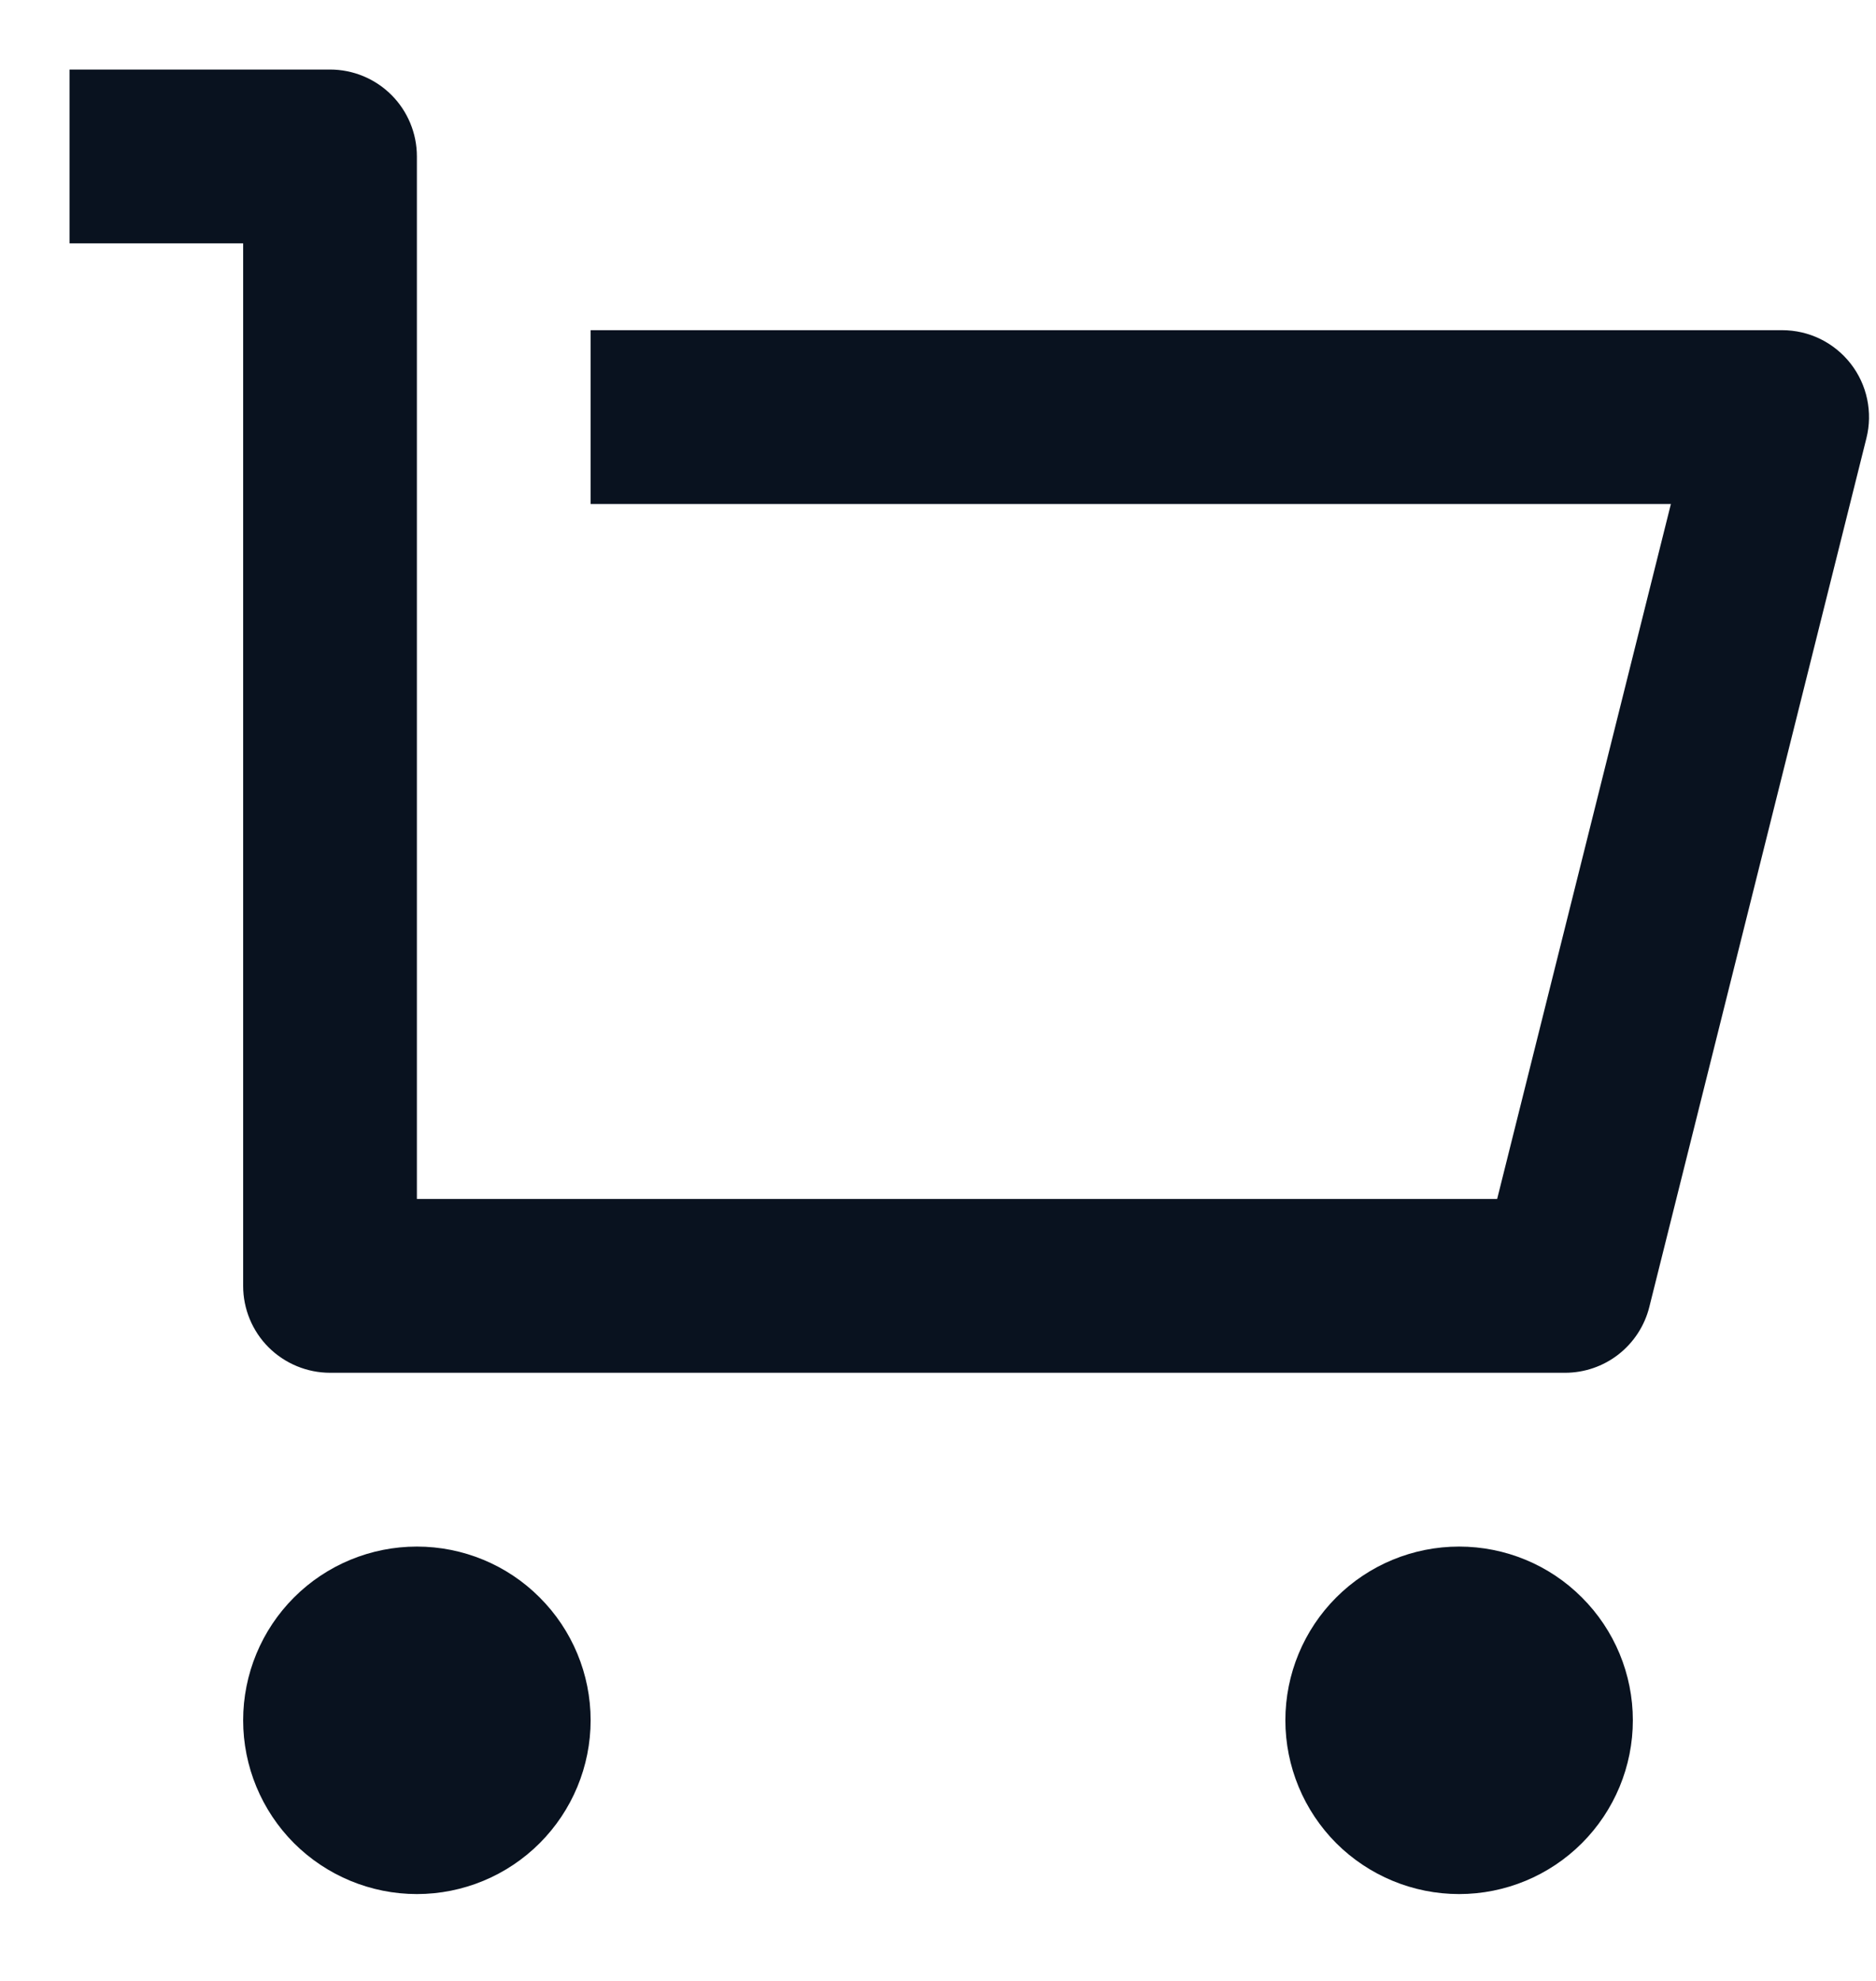 <svg width="18" height="19" viewBox="0 0 18 19" fill="none" xmlns="http://www.w3.org/2000/svg">
<path d="M2.333 12.334V2.334H0.667V0.667H3.167C3.388 0.667 3.6 0.755 3.756 0.911C3.912 1.067 4 1.279 4 1.5V11.5H14.365L16.032 4.834H5.667V3.167H17.1C17.227 3.167 17.352 3.196 17.465 3.251C17.579 3.307 17.679 3.388 17.757 3.488C17.835 3.588 17.889 3.704 17.915 3.828C17.941 3.952 17.939 4.08 17.908 4.203L15.825 12.536C15.78 12.716 15.676 12.876 15.529 12.991C15.383 13.105 15.202 13.167 15.017 13.167H3.167C2.946 13.167 2.734 13.079 2.577 12.923C2.421 12.767 2.333 12.555 2.333 12.334ZM4 18.167C3.558 18.167 3.134 17.991 2.821 17.679C2.509 17.366 2.333 16.942 2.333 16.5C2.333 16.058 2.509 15.634 2.821 15.322C3.134 15.009 3.558 14.834 4 14.834C4.442 14.834 4.866 15.009 5.178 15.322C5.491 15.634 5.667 16.058 5.667 16.5C5.667 16.942 5.491 17.366 5.178 17.679C4.866 17.991 4.442 18.167 4 18.167ZM14 18.167C13.558 18.167 13.134 17.991 12.821 17.679C12.509 17.366 12.333 16.942 12.333 16.5C12.333 16.058 12.509 15.634 12.821 15.322C13.134 15.009 13.558 14.834 14 14.834C14.442 14.834 14.866 15.009 15.178 15.322C15.491 15.634 15.667 16.058 15.667 16.5C15.667 16.942 15.491 17.366 15.178 17.679C14.866 17.991 14.442 18.167 14 18.167Z" fill="#09121F"/>
</svg>
